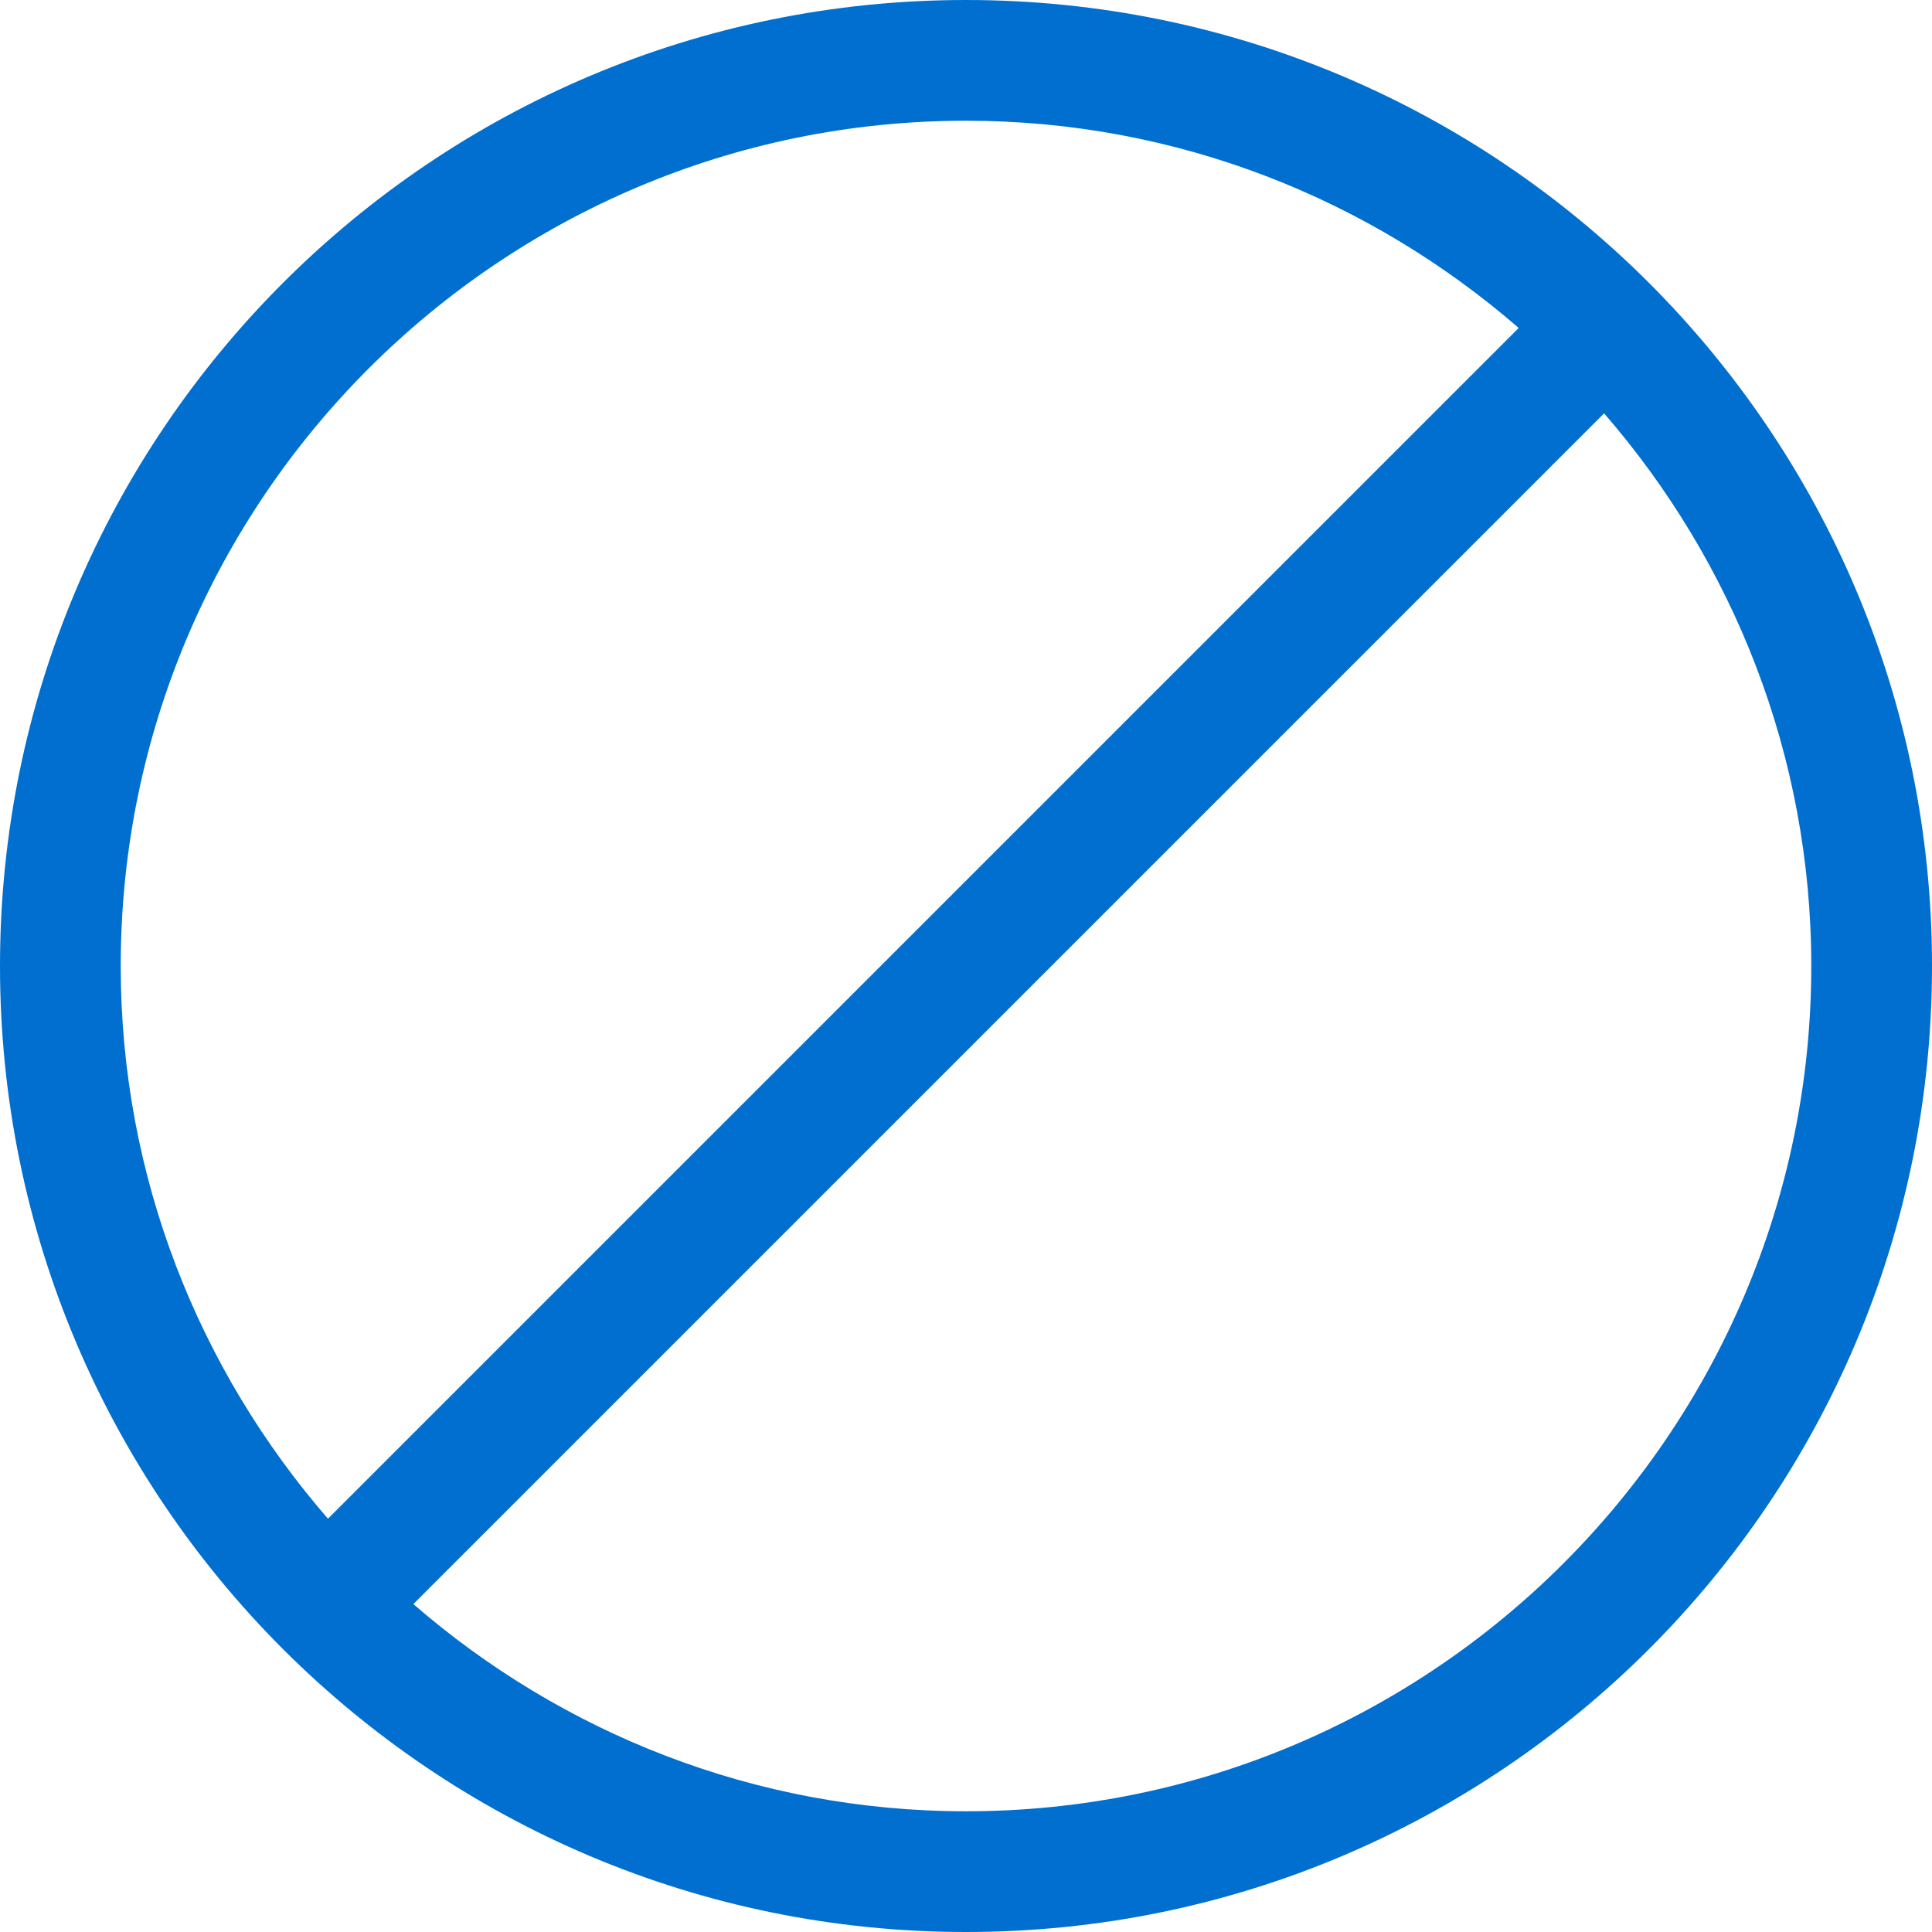 <?xml version="1.0" encoding="UTF-8" standalone="no"?>
<svg width="37px" height="37px" viewBox="0 0 37 37" version="1.1" xmlns="http://www.w3.org/2000/svg" xmlns:xlink="http://www.w3.org/1999/xlink">
    <!-- Generator: sketchtool 49.1 (51147) - http://www.bohemiancoding.com/sketch -->
    <title>97ADADBE-5864-41CB-B23A-BABB5BFE35E1</title>
    <desc>Created with sketchtool.</desc>
    <defs></defs>
    <g id="Symbols" stroke="none" stroke-width="1" fill="none" fill-rule="evenodd">
        <g id="dls-icon-declined" fill="#006FCF" fill-rule="nonzero">
            <g>
                <path d="M18.5,0 C8.283,0 0,8.283 0,18.5 C0,28.717 8.283,37 18.5,37 C28.717,37 37,28.717 37,18.5 C37,8.283 28.717,0 18.5,0 Z M2.312,18.5 C2.312,9.574 9.574,2.312 18.5,2.312 C22.548,2.312 26.244,3.816 29.085,6.281 L6.281,29.085 C3.816,26.244 2.312,22.548 2.312,18.5 Z M18.5,34.688 C14.453,34.688 10.757,33.184 7.916,30.72 L30.72,7.916 C33.184,10.757 34.688,14.453 34.688,18.5 C34.688,27.426 27.426,34.688 18.5,34.688 Z"></path>
            </g>
        </g>
    </g>
</svg>